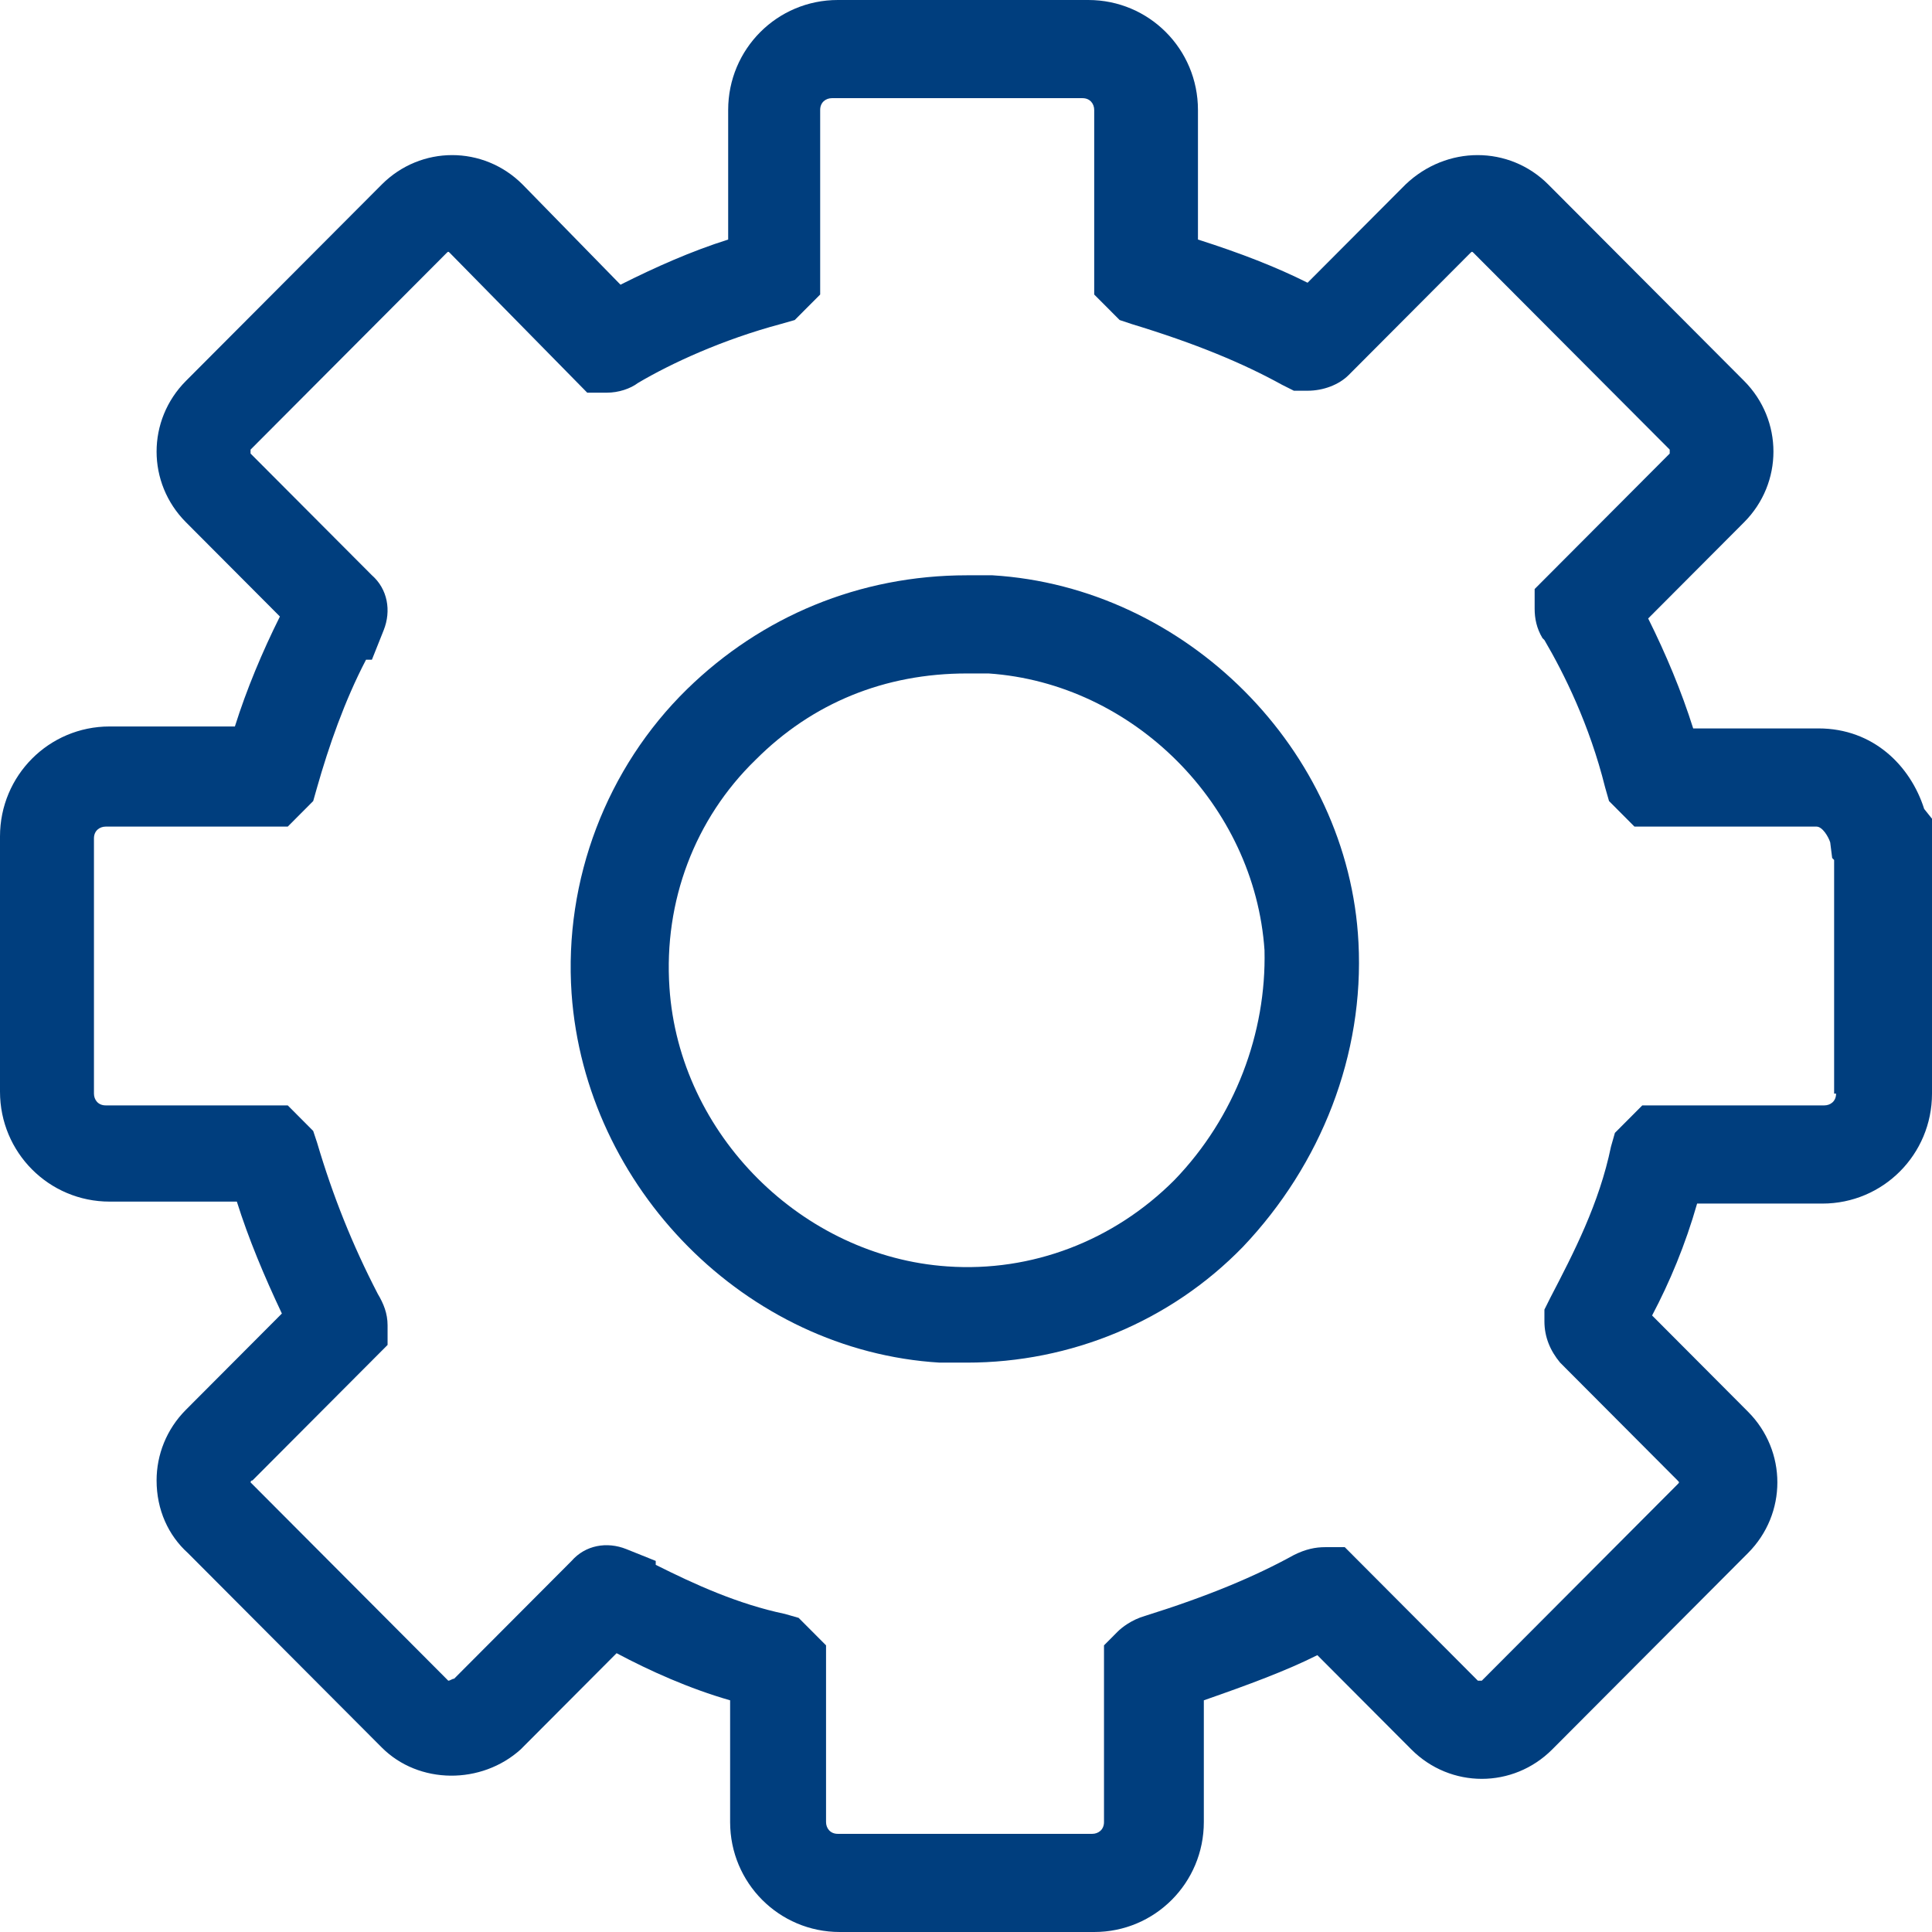 <svg width="100" height="100" viewBox="0 0 100 100" fill="none" xmlns="http://www.w3.org/2000/svg">
<path d="M99.595 41.87C98.885 39.634 96.96 37.703 94.124 37.703H87.639C87.031 35.772 86.221 33.842 85.309 32.012L90.274 27.032C91.287 26.016 91.793 24.695 91.793 23.374C91.793 22.053 91.287 20.732 90.274 19.715L80.142 9.553C78.115 7.52 74.873 7.52 72.746 9.553L67.68 14.634C66.059 13.821 64.235 13.11 62.006 12.398V5.691C62.006 2.541 59.473 0 56.332 0H43.364C40.223 0 37.69 2.541 37.69 5.691V12.398C35.765 13.008 33.941 13.821 32.117 14.736L27.052 9.553C25.025 7.52 21.783 7.52 19.757 9.553L9.625 19.715C8.612 20.732 8.105 22.053 8.105 23.374C8.105 24.695 8.612 26.016 9.625 27.032L14.488 31.911C13.576 33.74 12.766 35.671 12.158 37.602H5.674C2.533 37.602 0 40.142 0 43.293V56.504C0 59.654 2.533 62.195 5.674 62.195H12.259C12.867 64.126 13.678 66.057 14.59 67.988L9.625 72.968C8.612 73.984 8.105 75.305 8.105 76.626C8.105 78.15 8.713 79.472 9.726 80.386L19.757 90.447C21.682 92.378 24.924 92.378 26.95 90.549L31.915 85.569C33.637 86.484 35.664 87.398 37.791 88.008V94.309C37.791 97.459 40.324 100 43.465 100H56.636C59.777 100 62.31 97.459 62.31 94.309V88.008C64.64 87.195 66.565 86.484 68.186 85.671L73.05 90.549C74.063 91.565 75.38 92.073 76.697 92.073C78.014 92.073 79.331 91.565 80.344 90.549L90.476 80.386C91.489 79.37 91.996 78.049 91.996 76.728C91.996 75.406 91.489 74.085 90.476 73.069L85.512 68.089C86.424 66.362 87.234 64.431 87.842 62.297H94.326C97.467 62.297 100 59.756 100 56.606V42.378L99.595 41.87ZM95.035 56.606C95.035 57.012 94.731 57.215 94.428 57.215H85.005L83.587 58.638L83.384 59.35C82.776 62.297 81.459 64.837 80.243 67.175L79.939 67.784V68.394C79.939 69.207 80.243 69.919 80.75 70.528L86.829 76.626C86.93 76.728 86.93 76.728 86.829 76.829L76.697 86.992C76.697 86.992 76.596 86.992 76.494 86.992L69.605 80.081H68.592C68.085 80.081 67.579 80.183 66.971 80.488C64.944 81.606 62.513 82.622 59.27 83.638C58.561 83.841 58.055 84.248 57.852 84.451L57.143 85.163V94.309C57.143 94.715 56.839 94.919 56.535 94.919H43.364C42.959 94.919 42.756 94.614 42.756 94.309V85.163L41.337 83.74L40.628 83.537C38.197 83.028 35.968 82.012 33.941 80.996V80.793L32.422 80.183C31.408 79.776 30.294 79.98 29.585 80.793L23.506 86.89C23.404 86.89 23.303 86.992 23.202 86.992L12.969 76.728C12.969 76.728 12.969 76.626 13.07 76.626L20.061 69.614V68.598C20.061 67.988 19.858 67.48 19.554 66.972C18.237 64.431 17.224 61.89 16.413 59.146L16.211 58.537L14.894 57.215H5.471C5.066 57.215 4.863 56.911 4.863 56.606V43.394C4.863 42.988 5.167 42.785 5.471 42.785H14.894L16.211 41.463L16.413 40.752C17.021 38.618 17.832 36.281 18.946 34.146H19.25L19.858 32.622C20.263 31.606 20.061 30.488 19.25 29.776L12.969 23.476C12.969 23.476 12.969 23.374 12.969 23.272L23.1 13.11C23.202 13.008 23.202 13.008 23.303 13.11L30.395 20.325H31.408C32.016 20.325 32.624 20.122 33.029 19.817C34.752 18.801 37.386 17.581 40.425 16.768L41.135 16.565L42.452 15.244V5.691C42.452 5.285 42.756 5.081 43.06 5.081H56.028C56.434 5.081 56.636 5.386 56.636 5.691V15.244L57.953 16.565L58.561 16.768C61.905 17.785 64.336 18.801 66.363 19.919L66.971 20.224H67.68C68.49 20.224 69.301 19.919 69.808 19.411L76.089 13.11C76.191 13.008 76.191 13.008 76.292 13.11L86.424 23.272C86.424 23.272 86.424 23.374 86.424 23.476L79.433 30.488V31.504C79.433 32.012 79.534 32.52 79.838 33.029L79.939 33.13C80.952 34.858 82.269 37.5 83.08 40.752L83.283 41.463L84.6 42.785H94.022C94.326 42.785 94.63 43.293 94.731 43.598L94.833 44.411L94.934 44.512V56.606H95.035Z" fill="#003E7E"/>
<path d="M51.368 29.777H50.051C44.478 29.777 39.413 31.911 35.562 35.671C31.408 39.736 29.179 45.529 29.585 51.423C30.294 61.484 38.602 69.919 48.632 70.529C49.139 70.529 49.544 70.529 50.051 70.529C55.421 70.529 60.588 68.394 64.337 64.533C68.389 60.264 70.618 54.573 70.314 48.781C69.808 38.821 61.398 30.386 51.368 29.777ZM60.79 61.077C57.65 64.228 53.394 65.854 49.038 65.549C41.54 65.041 35.157 58.74 34.651 51.118C34.347 46.647 35.968 42.378 39.108 39.33C42.047 36.382 45.795 34.858 50.051 34.858H51.165C58.663 35.366 64.944 41.667 65.451 49.187C65.552 53.456 63.931 57.825 60.79 61.077Z" fill="#003E7E"/>
</svg>
